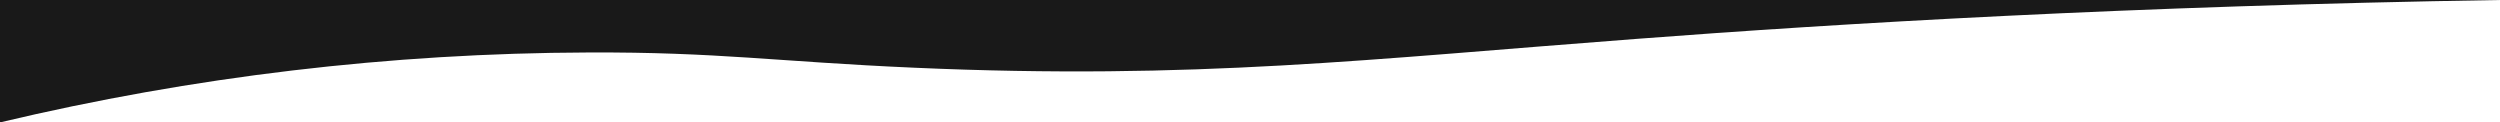<?xml version="1.0" encoding="utf-8"?>
<!-- Generator: Adobe Illustrator 24.3.0, SVG Export Plug-In . SVG Version: 6.00 Build 0)  -->
<svg version="1.1" id="Layer_1" xmlns="http://www.w3.org/2000/svg" xmlns:xlink="http://www.w3.org/1999/xlink" x="0px" y="0px"
	 viewBox="0 0 1920 94" style="enable-background:new 0 0 1920 94;" xml:space="preserve">
<style type="text/css">
	.st0{fill:#191919;}
</style>
<g id="Layer_2_1_">
	<g id="Layer_1-2">
		<path class="st0" d="M960,0h960c-282.5,4.5-507.7,18-663.7,29.9C1053.4,45.2,918.2,61.6,702,52c-106.5-4.7-150.4-12.1-250.1-11.7
			C299.7,40.8,148.1,58.8,0,94V0H960z"/>
	</g>
</g>
</svg>
